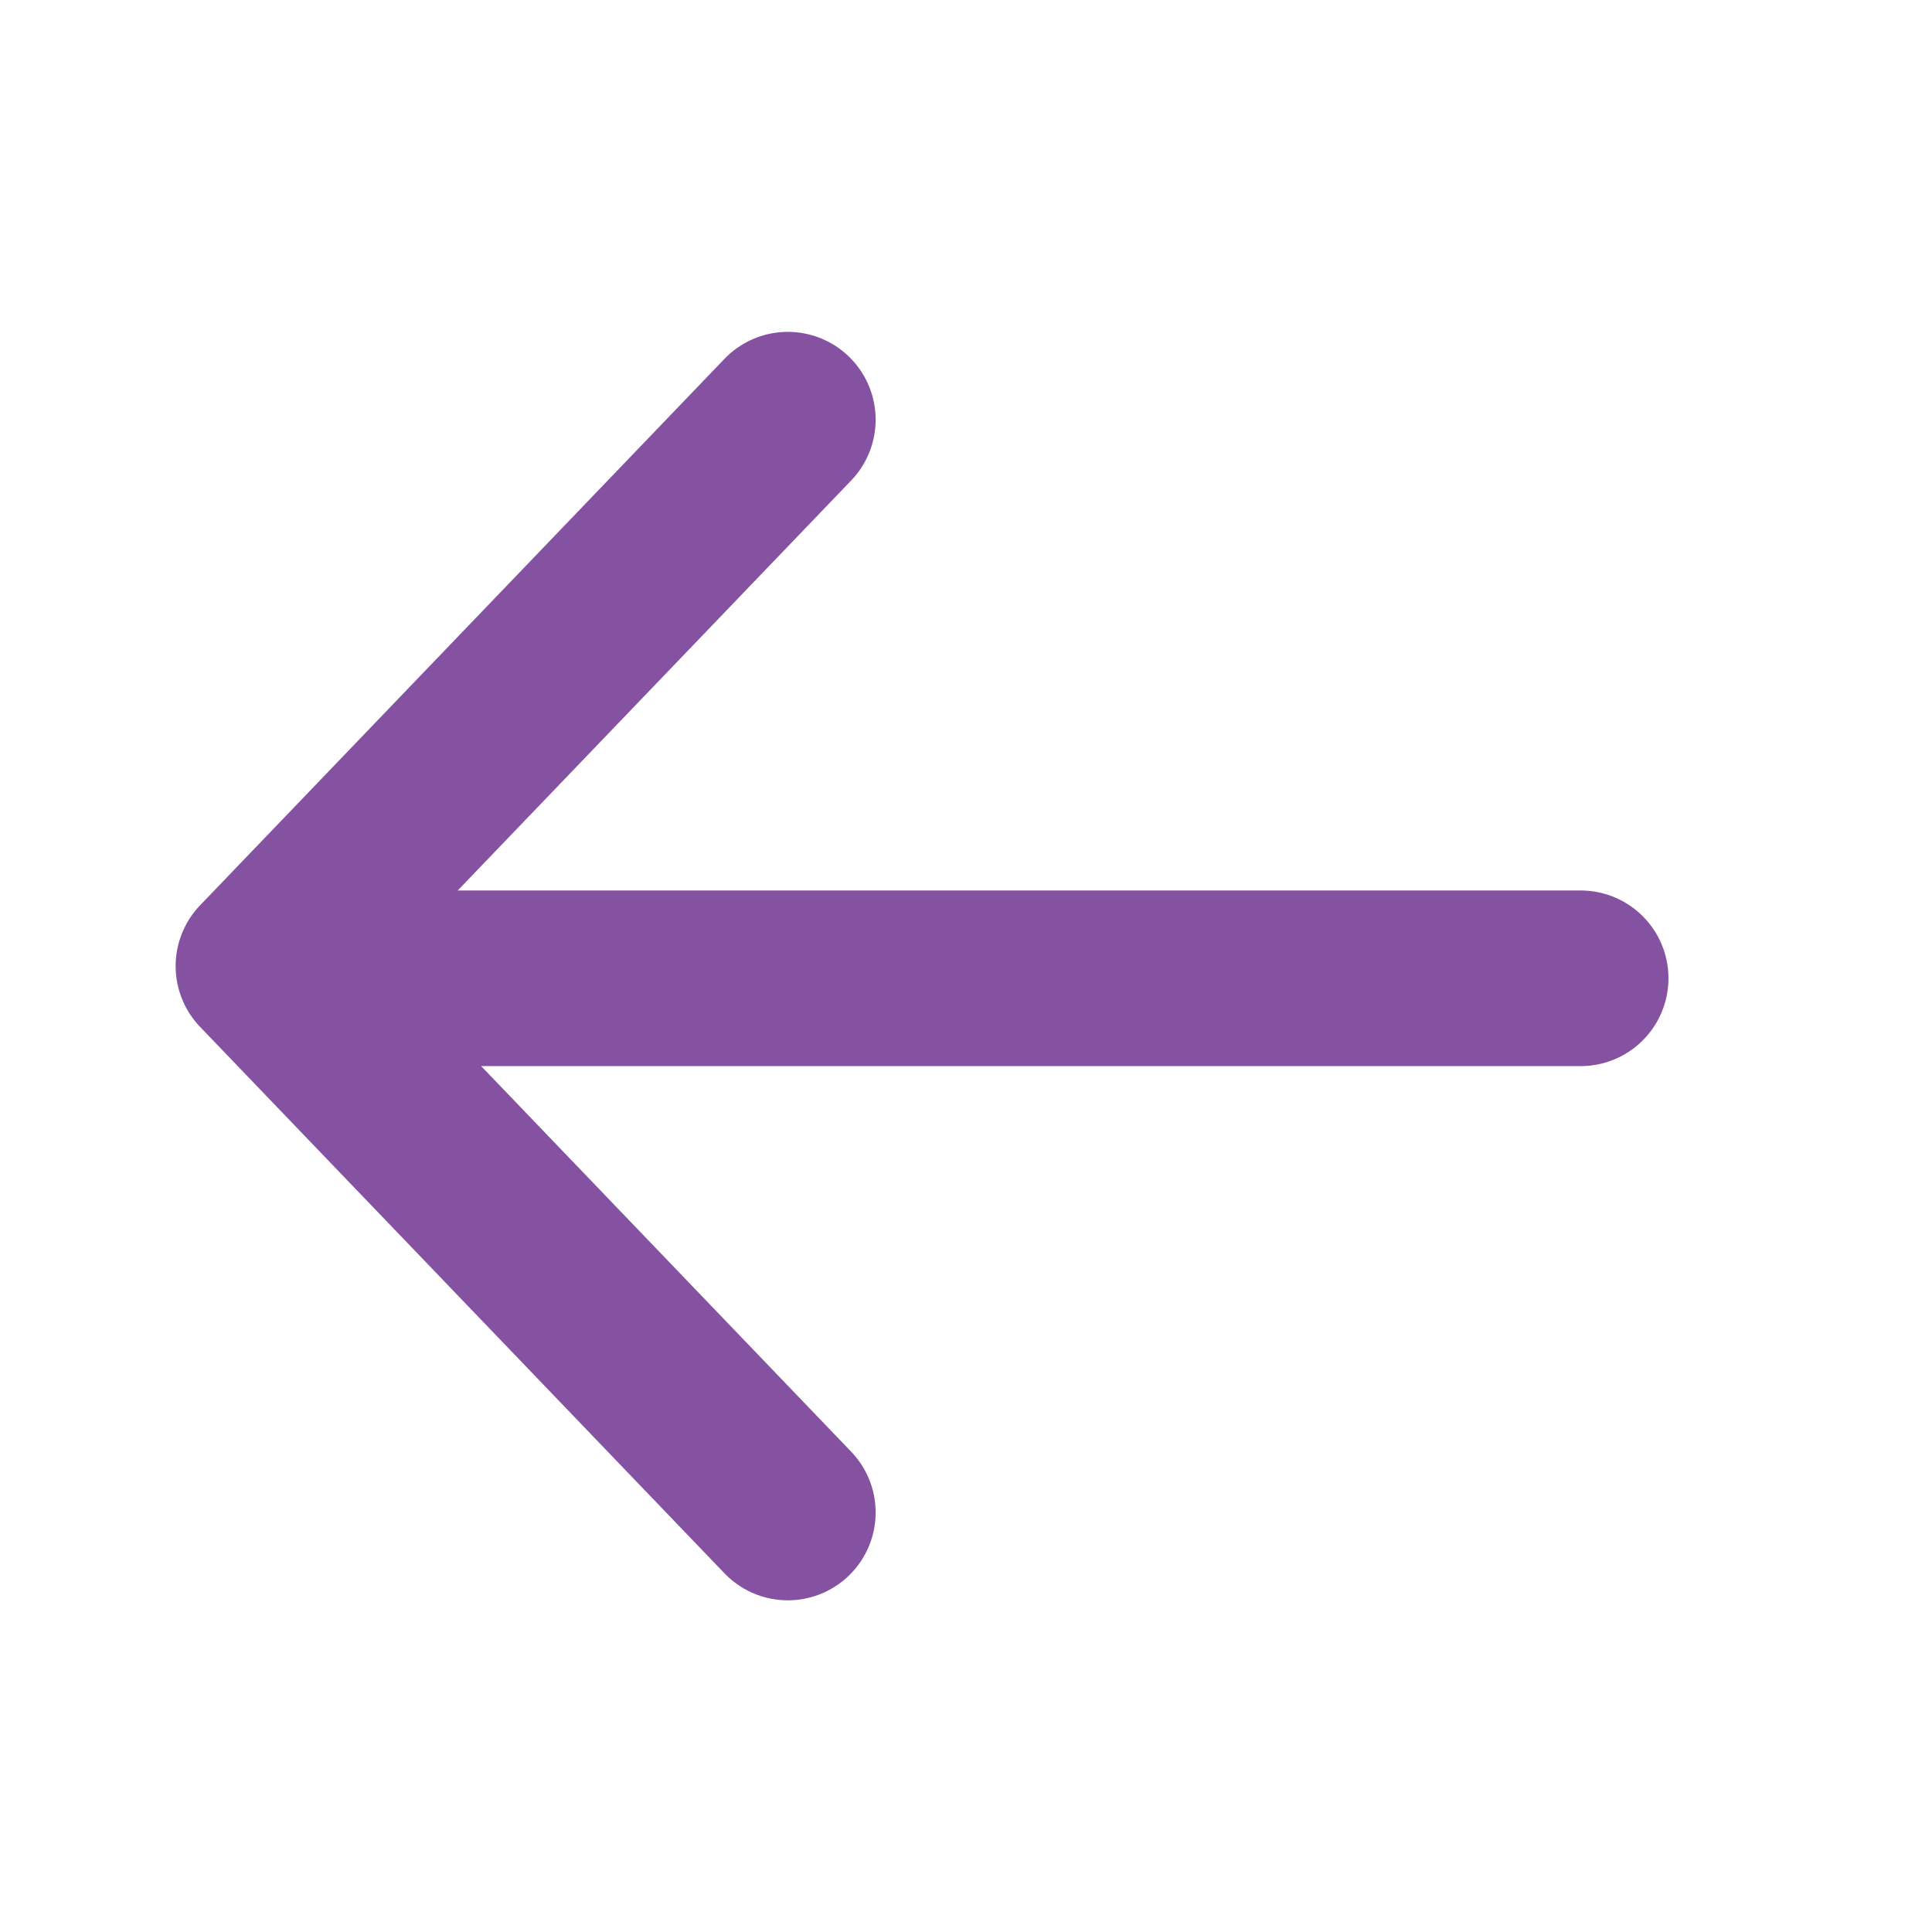 <svg width="22" height="22" viewBox="0 0 22 22" fill="none" xmlns="http://www.w3.org/2000/svg">
<path d="M8.971 4.779L3 11.001L8.971 17.223" stroke="#8452A1" stroke-width="2" stroke-linecap="round" stroke-linejoin="round"/>
<line x1="1" y1="-1" x2="14.763" y2="-1" transform="matrix(1 0 0 -1 3.236 10.14)" stroke="#8452A1" stroke-width="2" stroke-linecap="round"/>
</svg>
